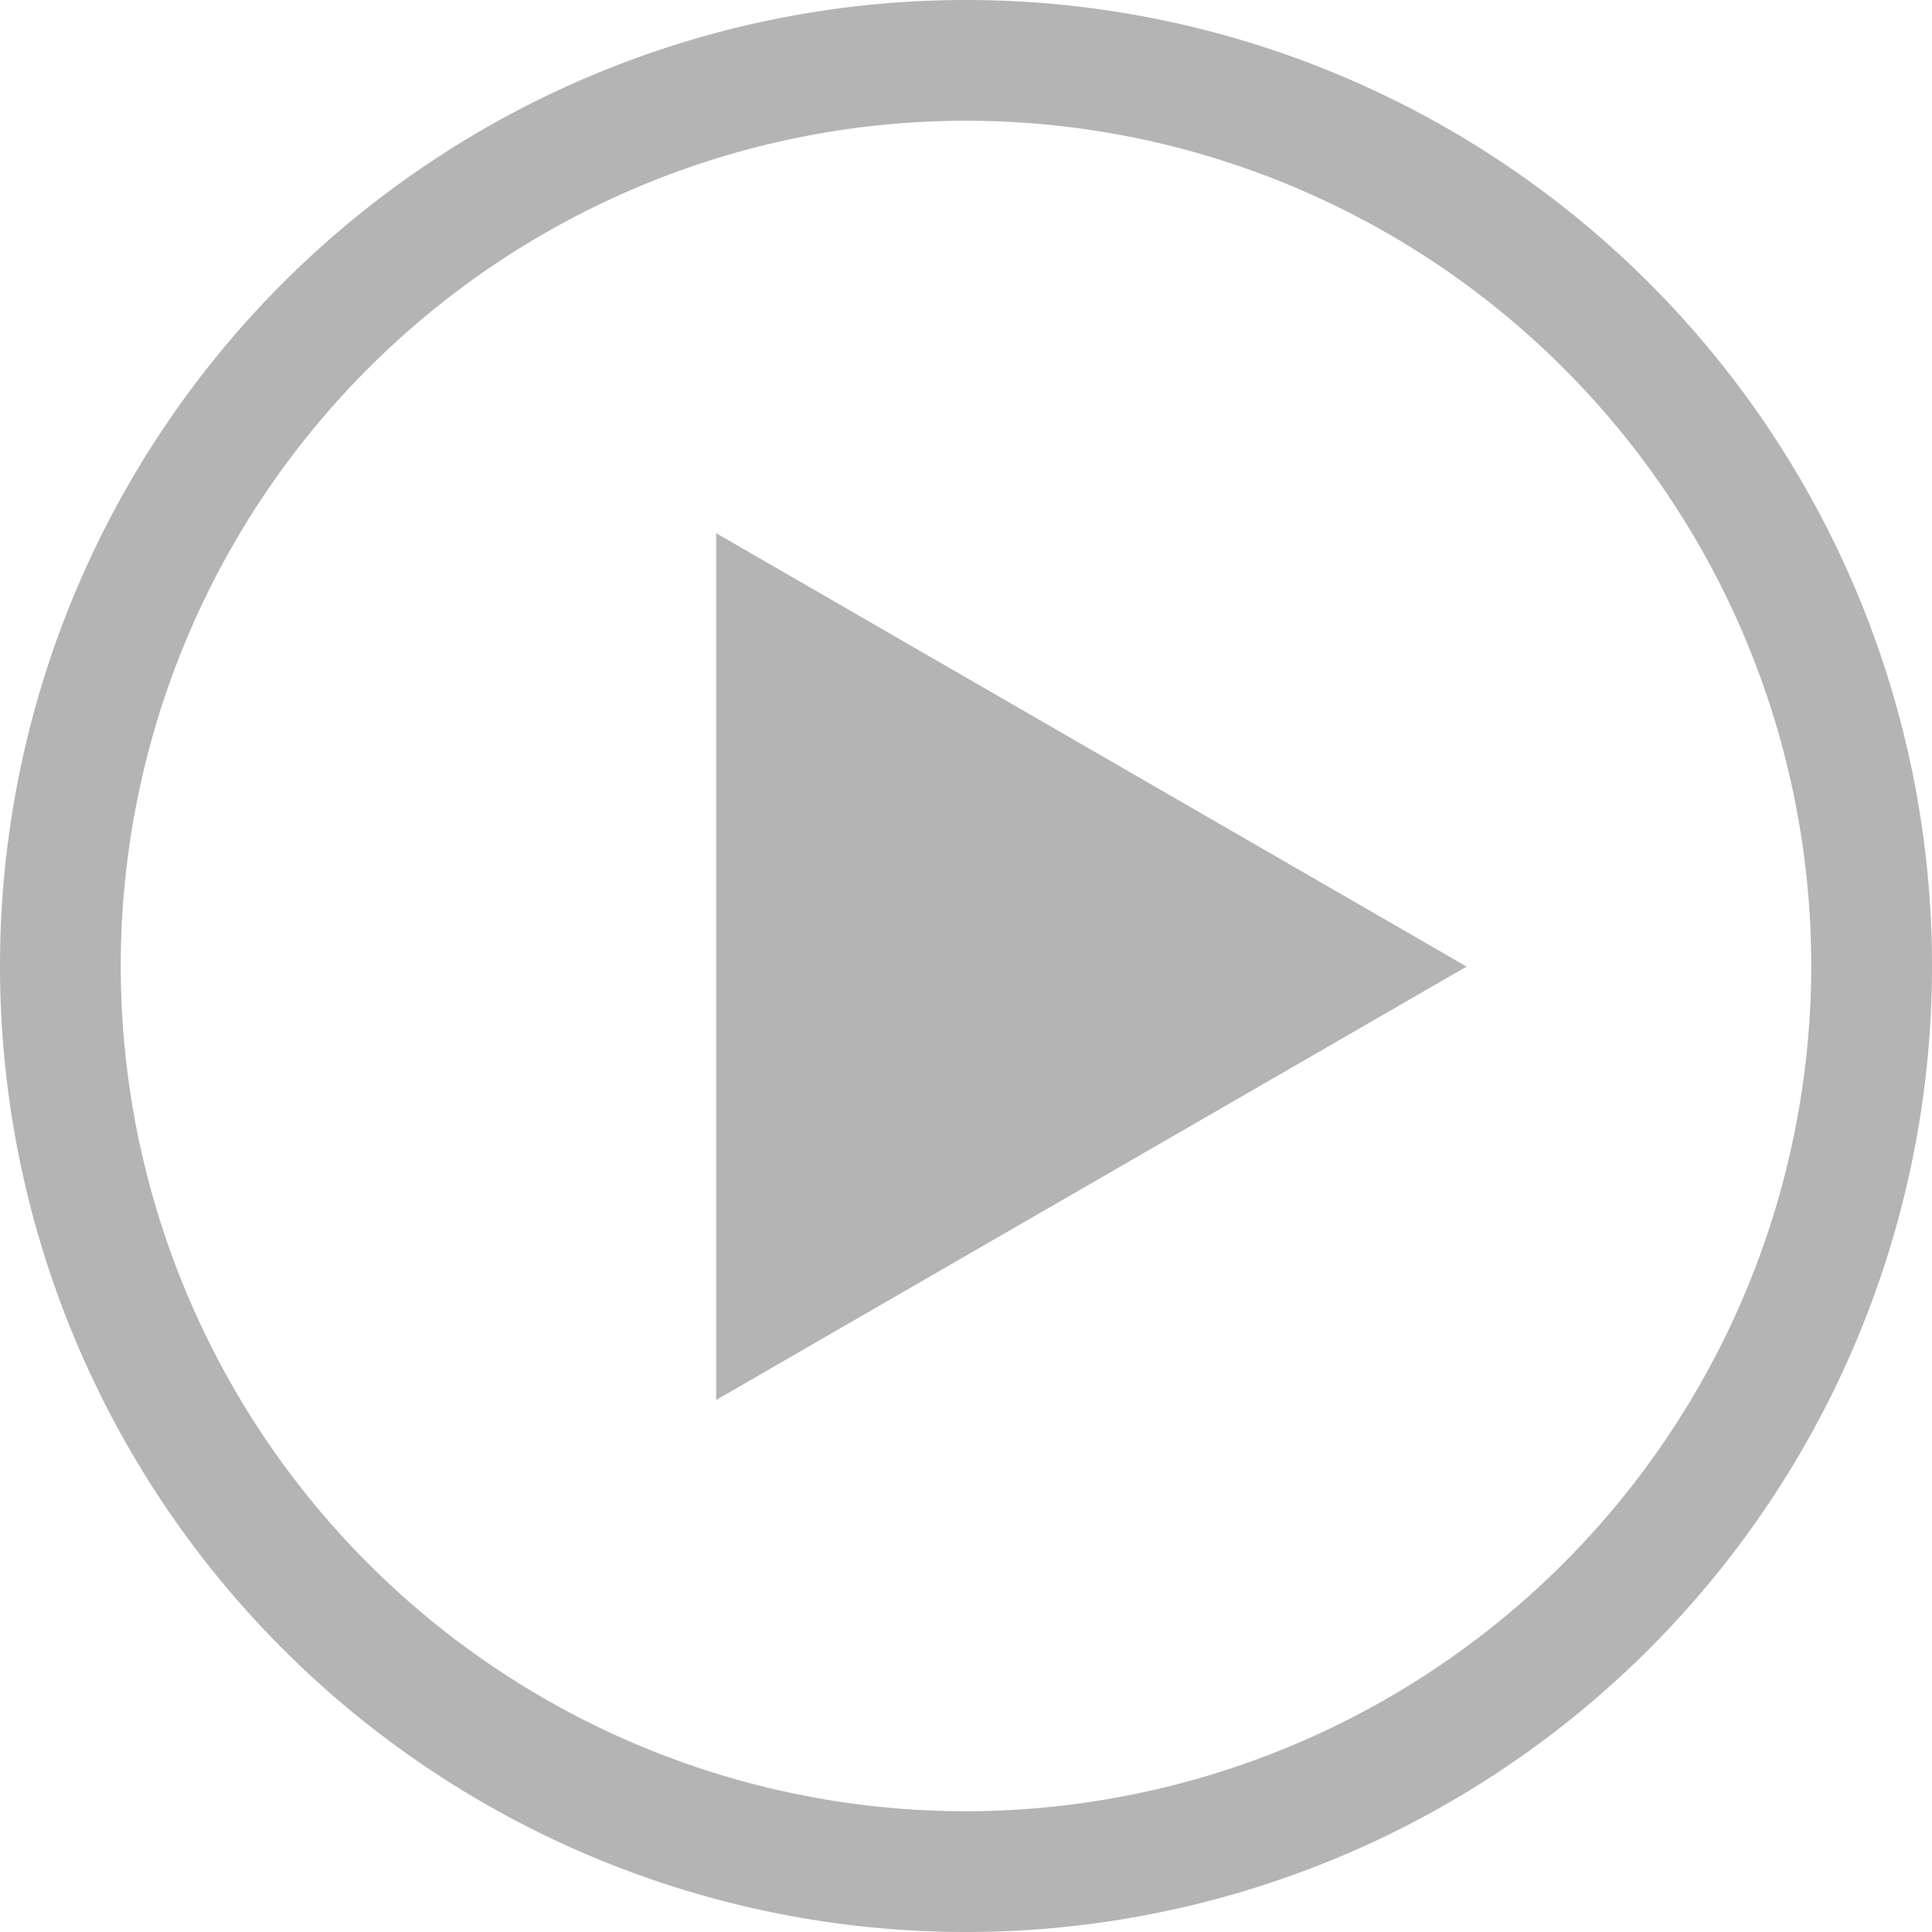<svg xmlns="http://www.w3.org/2000/svg" viewBox="0 0 100 100"><defs><style>.cls-1{fill:#b4b4b4;}</style></defs><title>Asset 1</title><g id="Layer_2" data-name="Layer 2"><g id="Layer_1-2" data-name="Layer 1"><path class="cls-1" d="M50,93.75A43.75,43.75,0,1,1,93.75,50,43.8,43.8,0,0,1,50,93.75ZM50,0a50,50,0,1,0,50,50A50,50,0,0,0,50,0Z"/><polygon class="cls-1" points="37.07 72.46 75.91 50.03 37.07 27.6 37.07 72.46"/></g></g></svg>